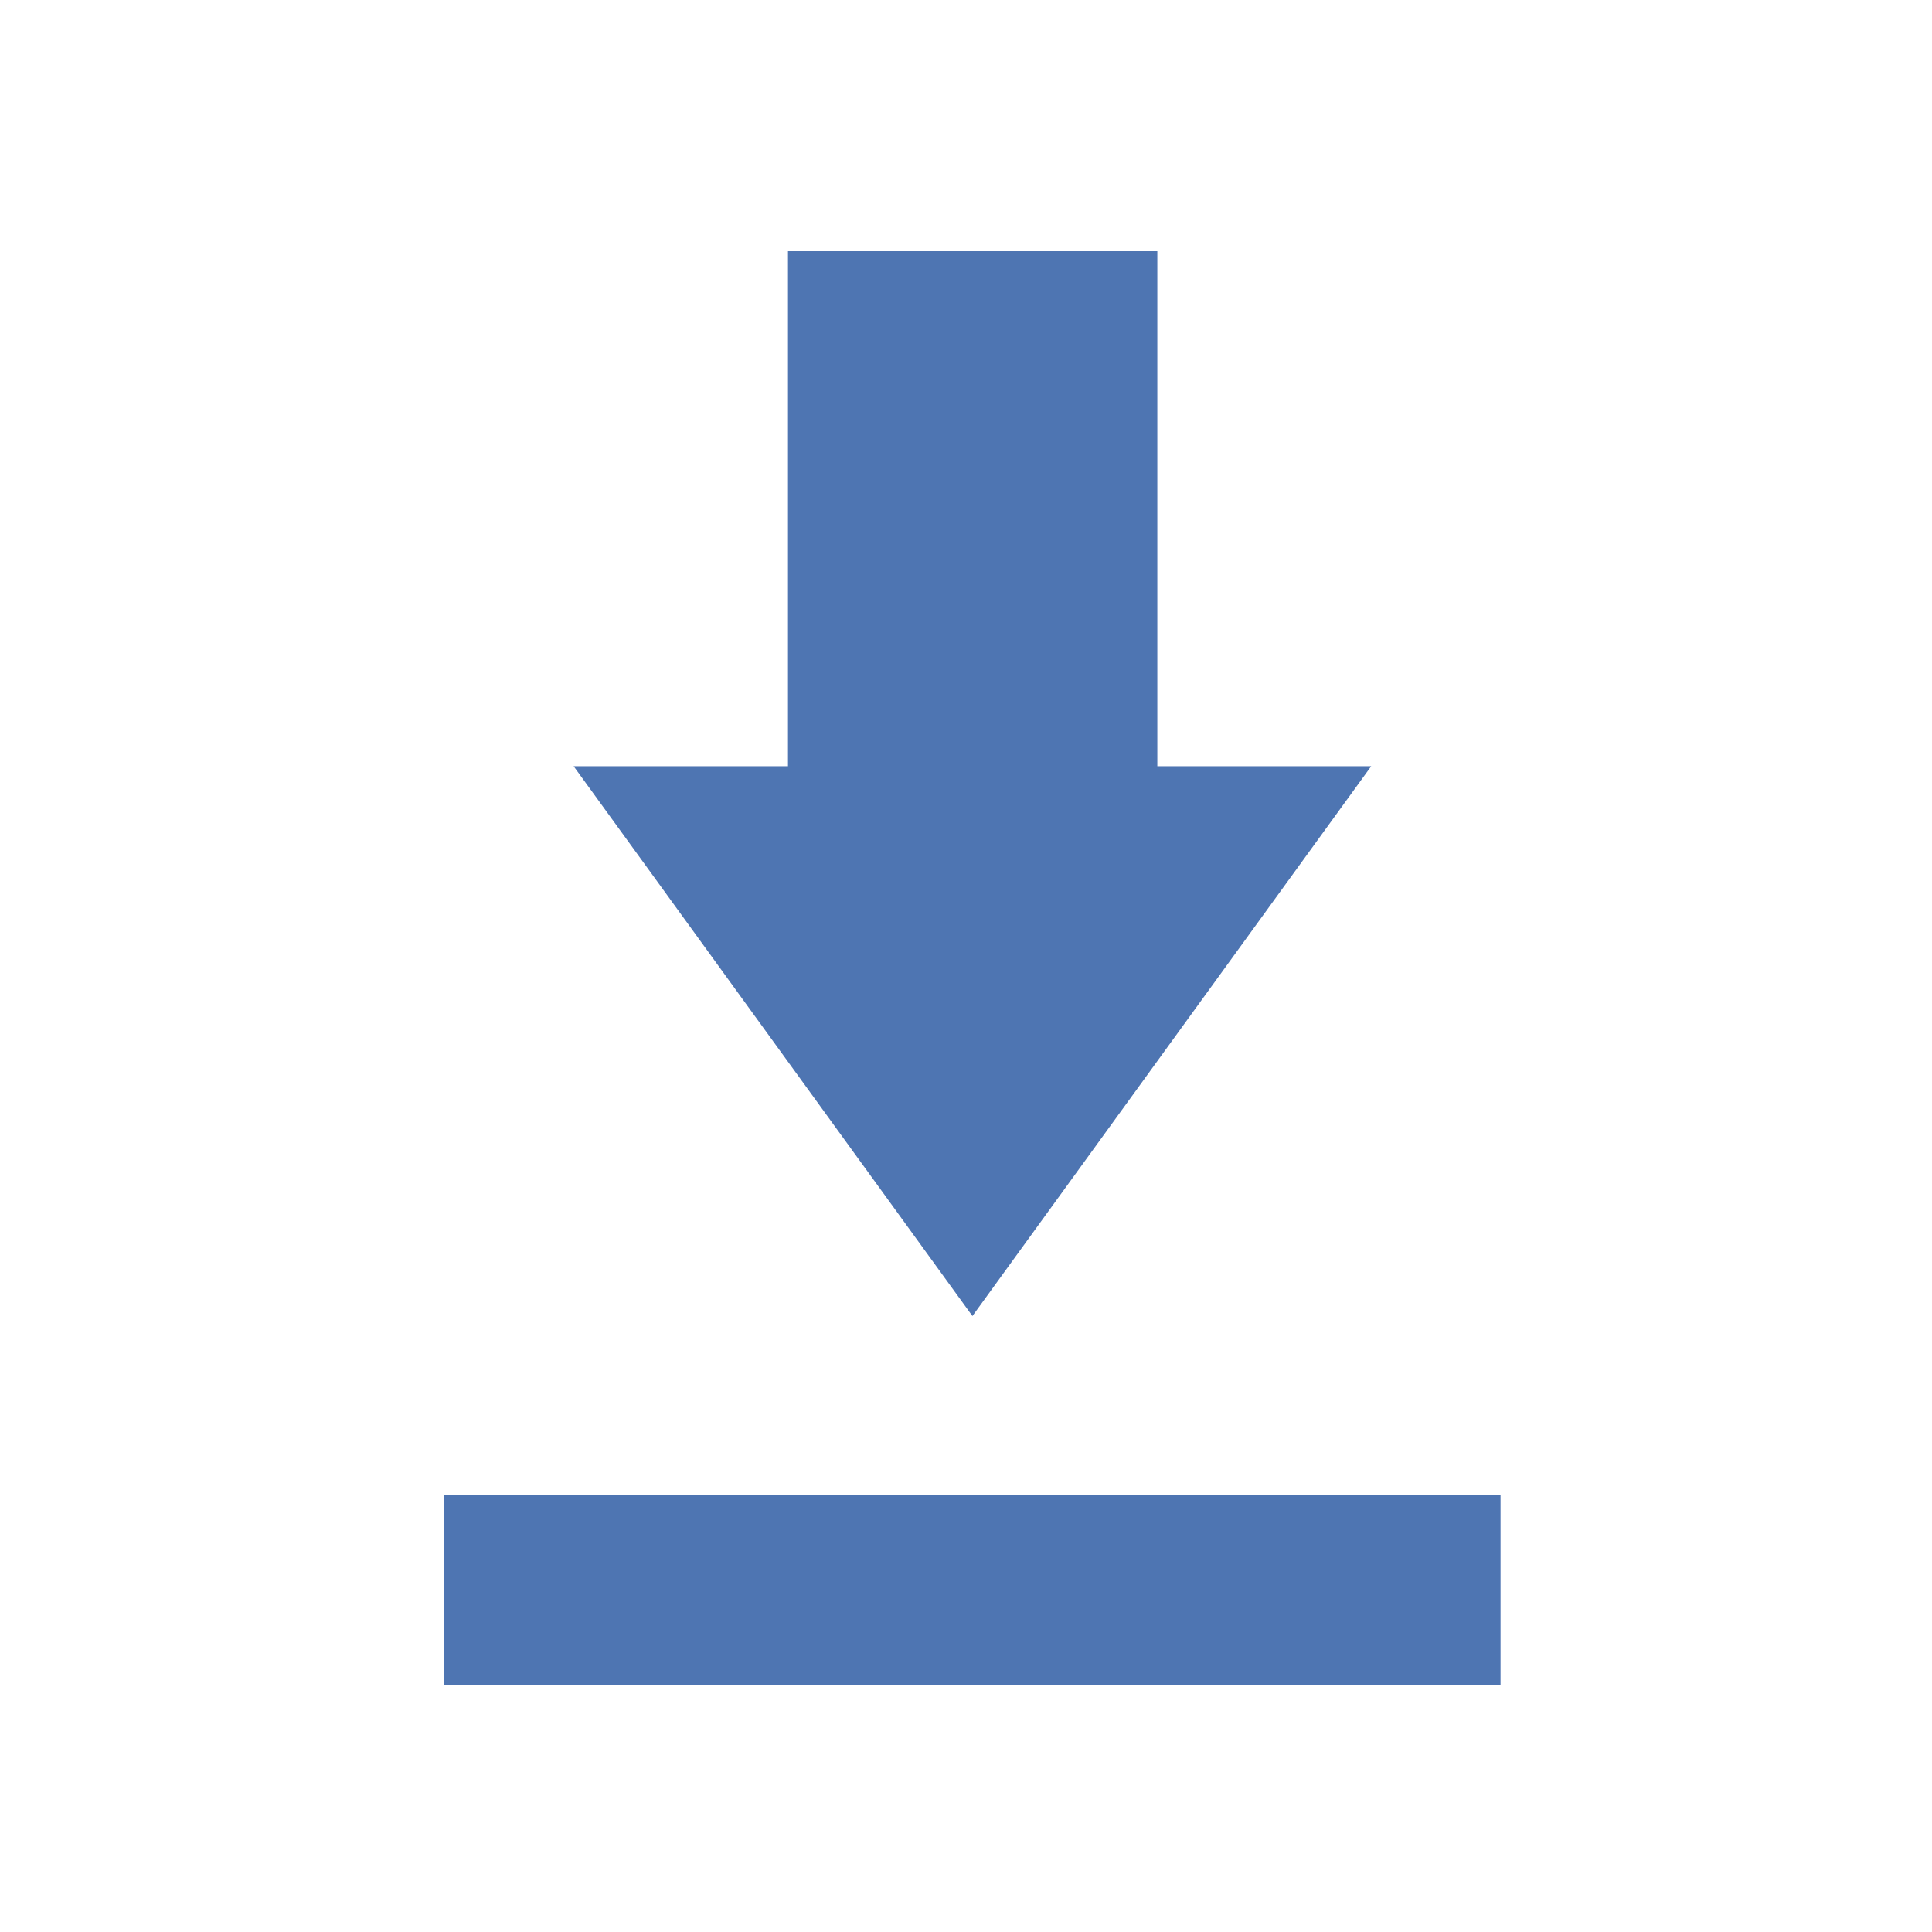 <svg xmlns="http://www.w3.org/2000/svg" width="34" height="34"><g data-name="グループ 42963"><g data-name="アートワーク 7"><g data-name="Layer 1"><g data-name="グループ 42851" fill="#4e75b2"><path data-name="長方形 90428" d="M7.82 26.309h18.587v3.346H7.82z"/><path data-name="パス 3818" d="M24.131 13.484h-3.764V4.42h-6.5v9.064h-3.772l7.018 9.676z"/></g></g></g></g></svg>